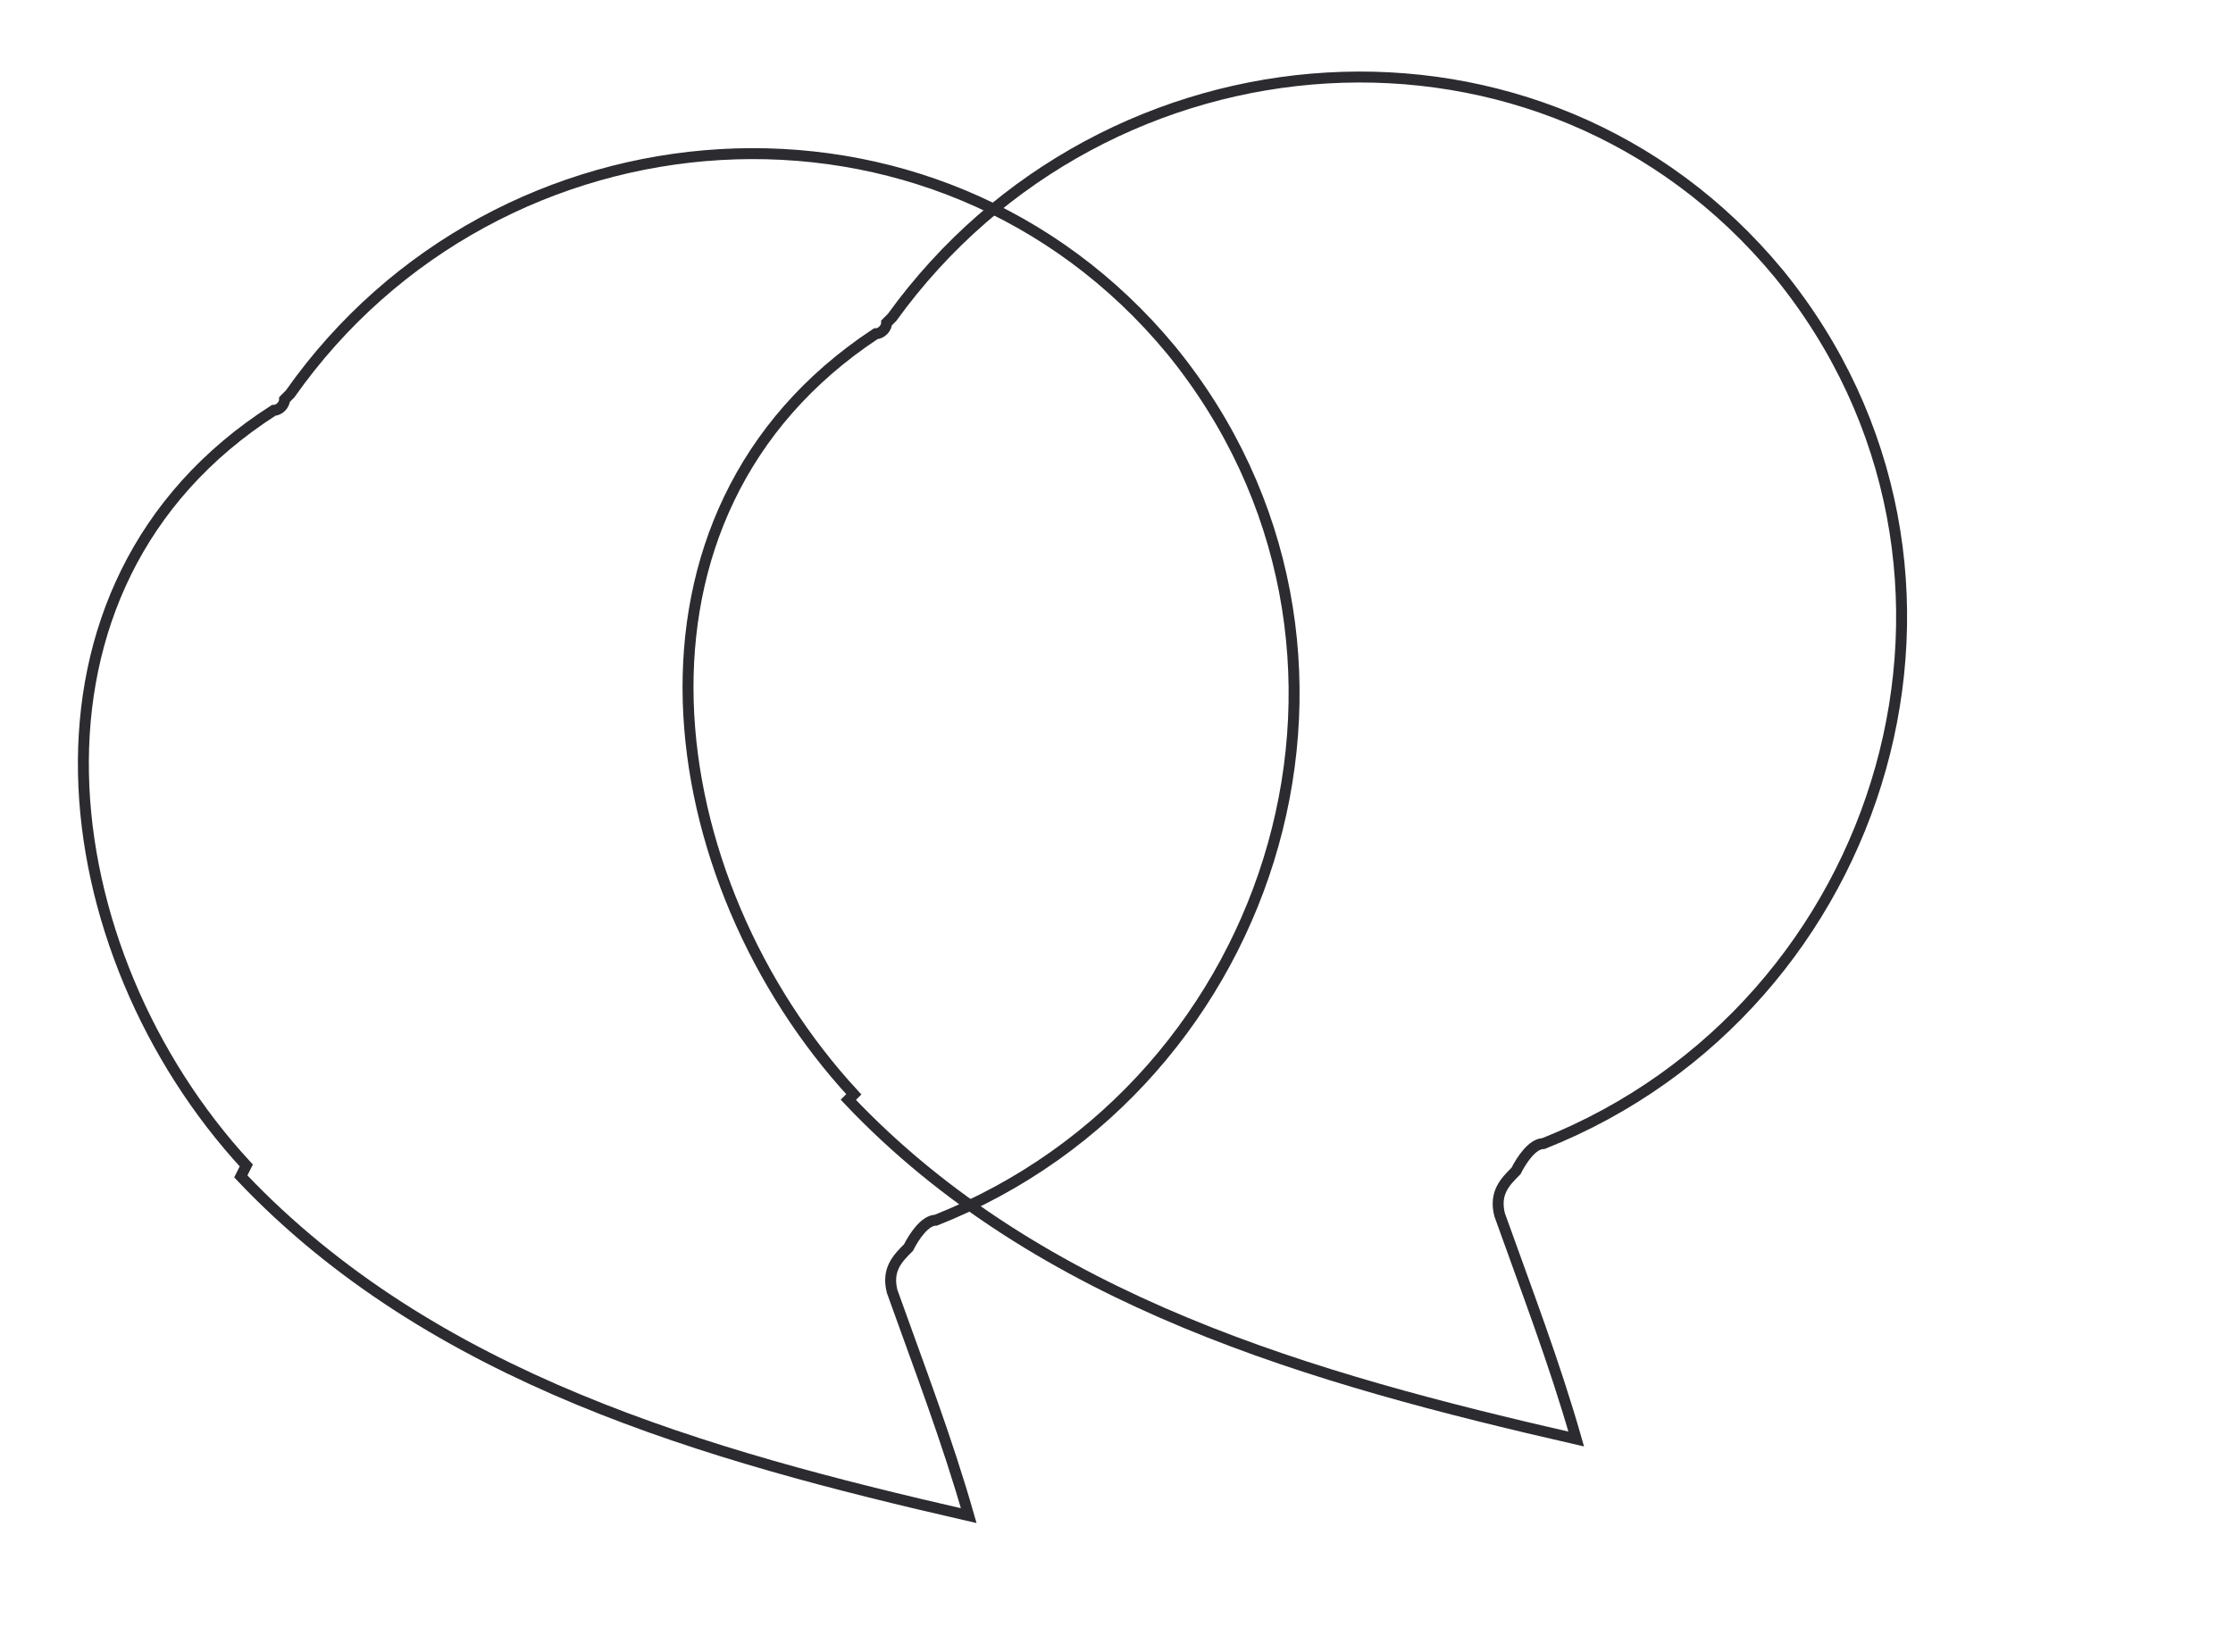 <?xml version="1.0" encoding="UTF-8"?>
<svg id="Layer_1" xmlns="http://www.w3.org/2000/svg" version="1.1" viewBox="0 0 40.8 30.2">
  <!-- Generator: Adobe Illustrator 29.3.1, SVG Export Plug-In . SVG Version: 2.1.0 Build 151)  -->
  <defs>
    <style>
      .st0 {
        fill: none;
        stroke: #2c2b30;
        stroke-miterlimit: 10;
        stroke-width: .2px;
      }
    </style>
  </defs>
  <path class="st0" d="M4.5,21.3C.9,17.4,0,10.7,5,7.5c.1,0,.2-.1.2-.2,0,0,0,0,.1-.1,3.8-5.4,11.8-6,16.1-.8,4.4,5.4,2,13.4-4.3,15.9-.2,0-.4.3-.5.5-.2.2-.4.4-.3.8.5,1.4,1,2.7,1.4,4.1-4.8-1.1-9.8-2.5-13.3-6.2Z"/>
  <path class="st0" d="M15.6,20c-3.6-3.9-4.6-10.6.4-13.9.1,0,.2-.1.2-.2,0,0,0,0,.1-.1C20.2.4,28.2-.2,32.5,5c4.4,5.4,2,13.4-4.3,15.9-.2,0-.4.3-.5.5-.2.2-.4.4-.3.8.5,1.4,1,2.7,1.4,4.1-4.8-1.1-9.8-2.5-13.3-6.2Z"/>
</svg>